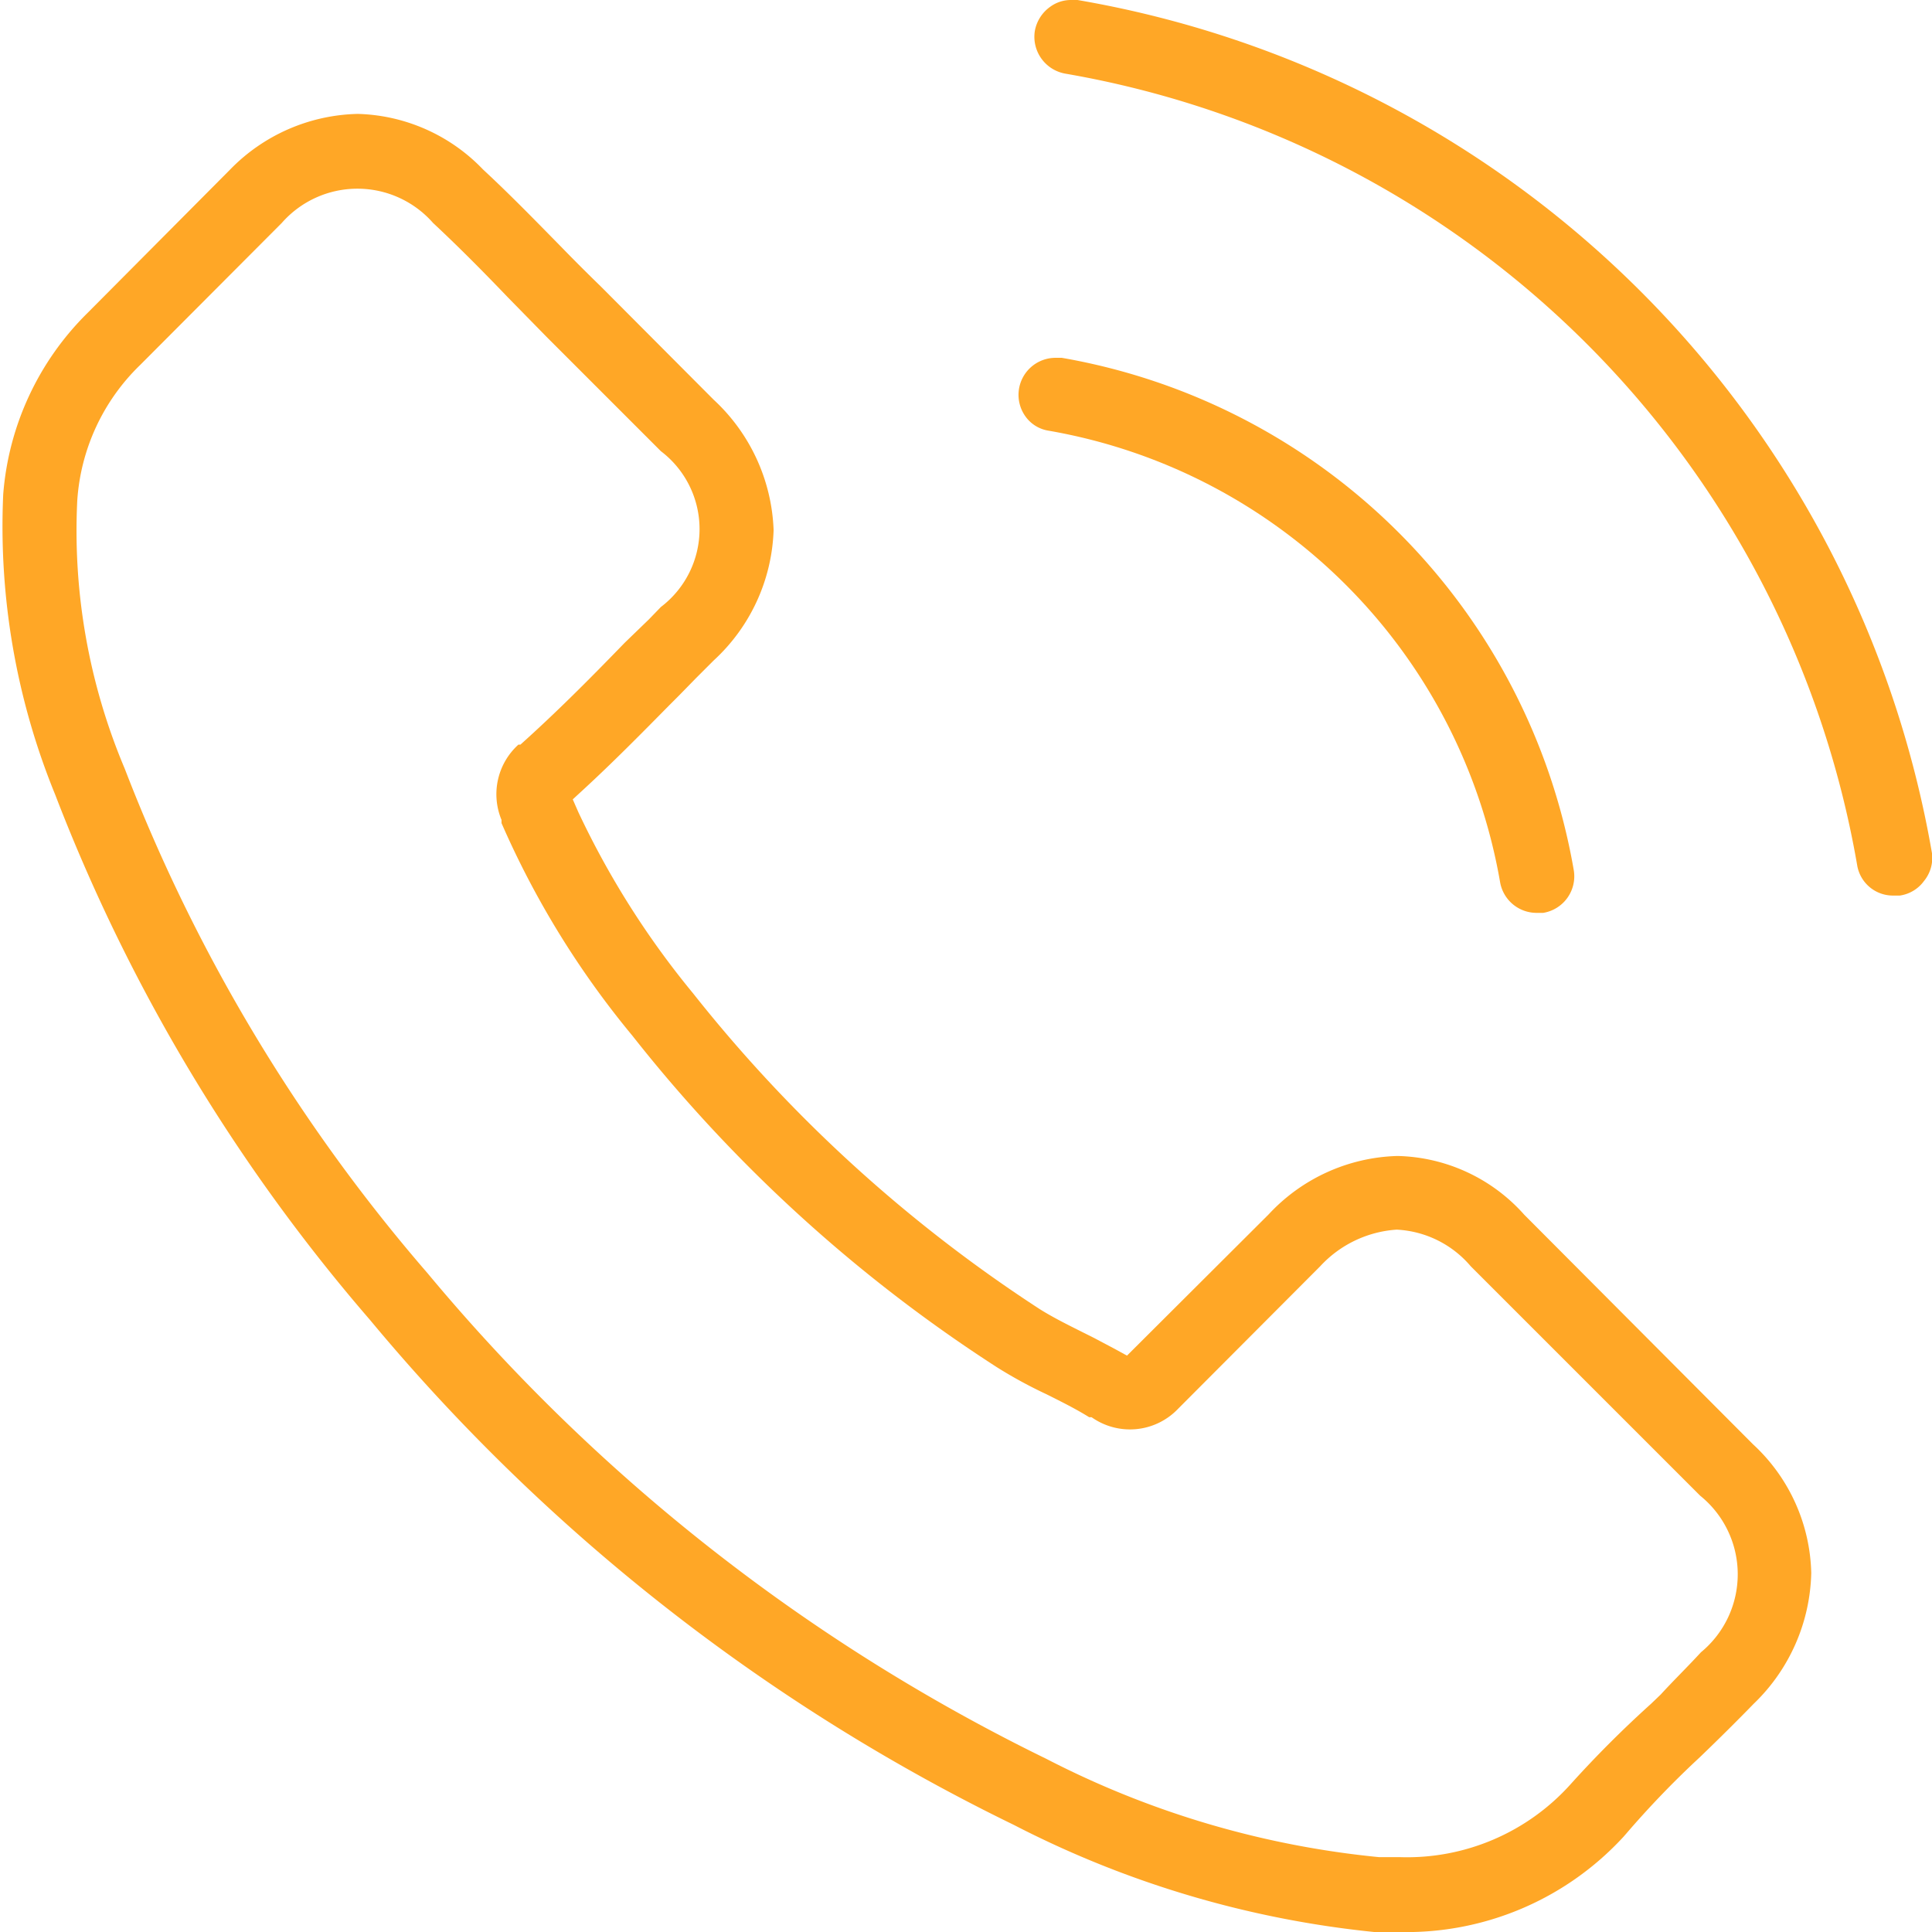<svg id="Layer_1" data-name="Layer 1" xmlns="http://www.w3.org/2000/svg" viewBox="0 0 48 48"><defs><style>.cls-1{fill:#ffa726;}</style></defs><path class="cls-1" d="M37.87,30.18a4.34,4.34,0,0,0-3.15-1.46,4.53,4.53,0,0,0-3.2,1.45L28,33.68l-.31-.17-.51-.27-.28-.14c-.38-.19-.74-.37-1.06-.57a36,36,0,0,1-8.62-7.85,21.31,21.31,0,0,1-2.85-4.5l-.14-.32.25-.23c.75-.69,1.46-1.41,2.15-2.11l.23-.23.43-.44.44-.44a4.6,4.6,0,0,0,1.49-3.24,4.64,4.64,0,0,0-1.49-3.24L14.92,7.11c-.33-.32-.66-.65-1-1-.6-.61-1.24-1.27-1.92-1.9A4.47,4.47,0,0,0,8.89,2.83,4.56,4.56,0,0,0,5.71,4.22L2.18,7.77a7.1,7.1,0,0,0-2.1,4.51,17.62,17.62,0,0,0,1.29,7.46A44.19,44.19,0,0,0,9.19,32.79a48.23,48.23,0,0,0,16,12.55A25,25,0,0,0,34.14,48l.62,0a7.33,7.33,0,0,0,5.57-2.36l.07-.08a23.28,23.28,0,0,1,1.69-1.77l.15-.14c.53-.51.95-.93,1.33-1.32A4.65,4.65,0,0,0,45,39.08a4.49,4.49,0,0,0-1.45-3.2Zm4.39,10.87c-.34.37-.68.7-1,1.05l-.24.23a27.16,27.16,0,0,0-2,2,5.46,5.46,0,0,1-4.25,1.81h-.51A22.84,22.84,0,0,1,26,43.7,46.57,46.57,0,0,1,10.62,31.63,42.47,42.47,0,0,1,3.1,19.1a15.19,15.19,0,0,1-1.18-6.67A5.16,5.16,0,0,1,3.48,9.07L7,5.54a2.5,2.5,0,0,1,3.76,0l0,0c.59.55,1.18,1.14,1.86,1.85l.49.5.49.5,2.82,2.82a2.43,2.43,0,0,1,0,3.87l-.3.31-.6.58c-.92.95-1.71,1.74-2.59,2.53l-.05,0a1.66,1.66,0,0,0-.42,1.87l0,.08a22.16,22.16,0,0,0,3.25,5.28l0,0a37.14,37.14,0,0,0,9.06,8.24,11.39,11.39,0,0,0,1.23.67c.38.19.74.37,1.06.57l.06,0A1.65,1.65,0,0,0,29.27,35l3.53-3.54a2.84,2.84,0,0,1,1.9-.91,2.58,2.58,0,0,1,1.84.91l5.7,5.7A2.51,2.51,0,0,1,42.26,41.05Z"/><path class="cls-1" d="M26.05,10.7h0A13.77,13.77,0,0,1,37.27,21.92a.92.92,0,0,0,.91.76l.16,0a.92.92,0,0,0,.76-1.06A15.62,15.62,0,0,0,26.38,8.89h-.15a.92.92,0,0,0-.75,1.46A.87.87,0,0,0,26.05,10.7Z"/><path class="cls-1" d="M48,21.2A26,26,0,0,0,26.77,0h-.16a.87.87,0,0,0-.52.17.94.94,0,0,0-.38.6.93.93,0,0,0,.76,1.06A24.13,24.13,0,0,1,46.14,21.49a.9.9,0,0,0,.9.76h.16a.9.9,0,0,0,.6-.36A.91.91,0,0,0,48,21.2Z"/></svg>